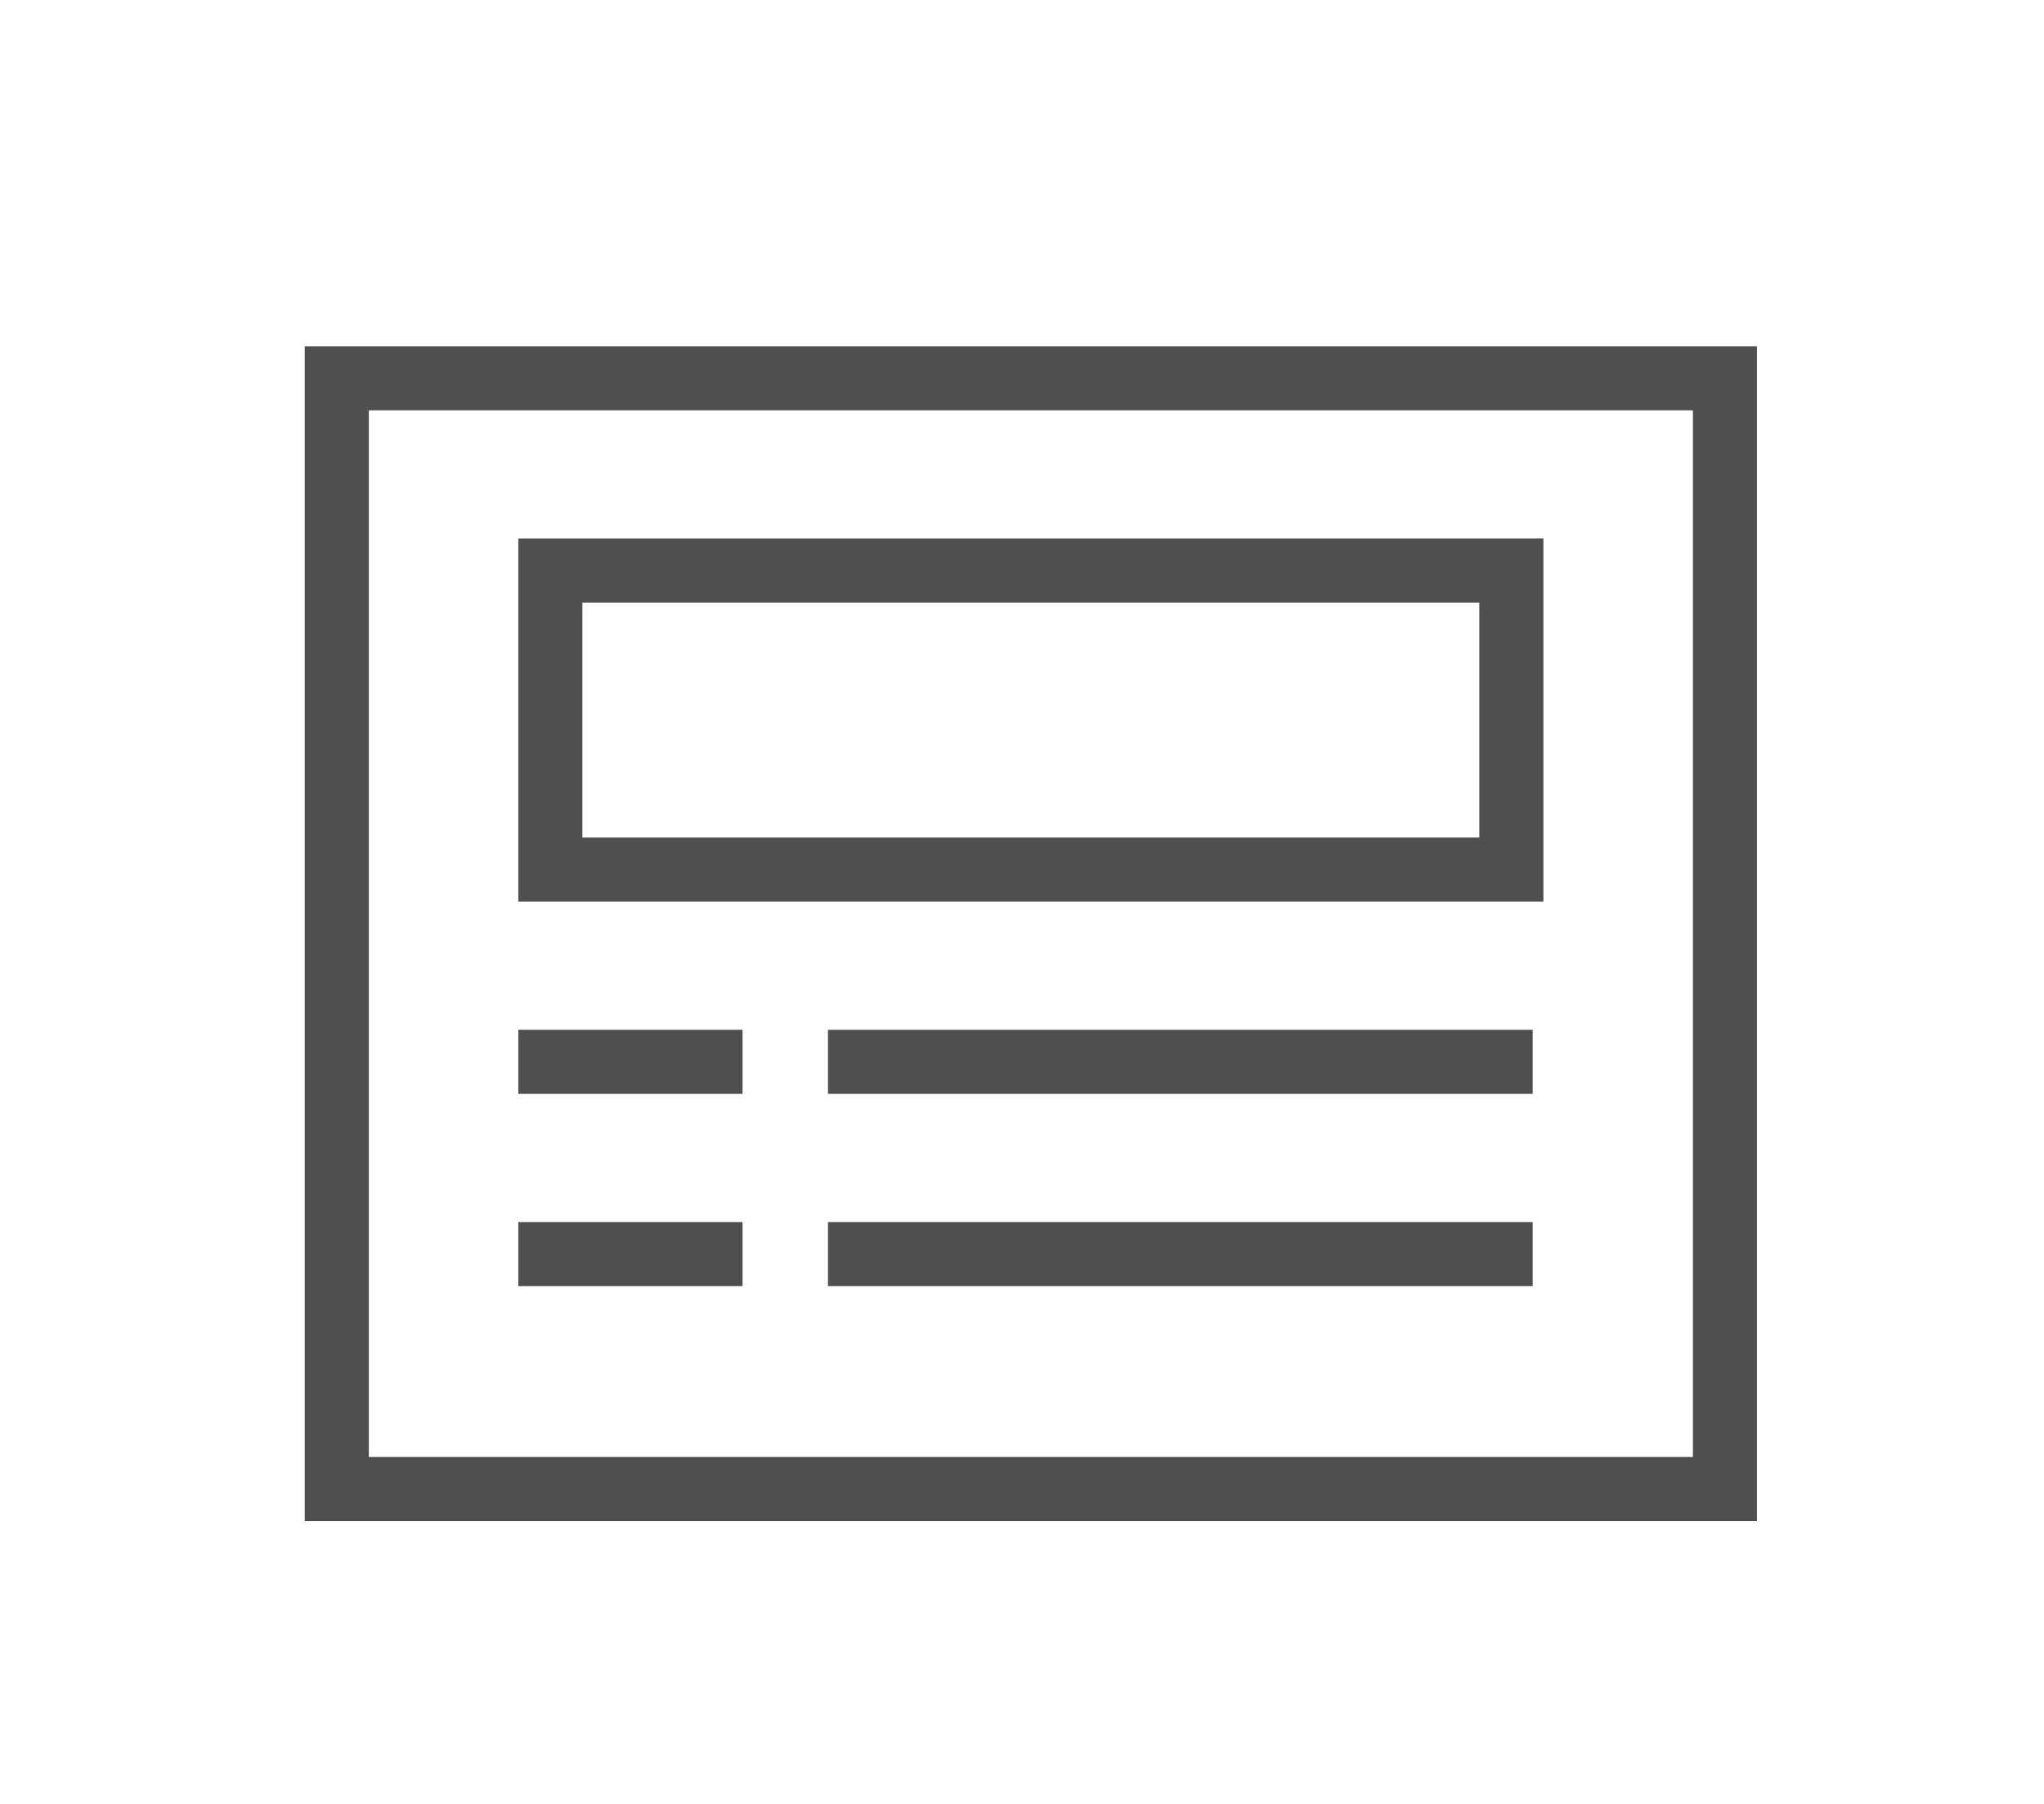 <?xml version="1.0" encoding="utf-8"?>
<!-- Generator: Adobe Illustrator 24.2.3, SVG Export Plug-In . SVG Version: 6.00 Build 0)  -->
<svg version="1.1" id="Layer_1" xmlns="http://www.w3.org/2000/svg" xmlns:xlink="http://www.w3.org/1999/xlink" x="0px" y="0px"
	 viewBox="0 0 95.71 84.45" style="enable-background:new 0 0 95.71 84.45;" xml:space="preserve">
<style type="text/css">
	.st0{fill:#4F4F4F;}
	.st1{fill:none;stroke:#6E8595;stroke-miterlimit:10;}
</style>
<g>
	<path class="st0" d="M14.27,16.21v55h68v-55H14.27z M79.27,68.21h-62v-49h62V68.21z"/>
	<path class="st0" d="M72.27,25.21h-48v17h48V25.21z M69.27,39.21h-42v-11h42V39.21z"/>
	<rect x="38.77" y="48.21" class="st0" width="33" height="3"/>
	<rect x="24.27" y="48.21" class="st0" width="10.5" height="3"/>
	<rect x="38.77" y="57.21" class="st0" width="33" height="3"/>
	<rect x="24.27" y="57.21" class="st0" width="10.5" height="3"/>
</g>
<polyline class="st1" points="2777.74,-53.32 2783.27,-47.79 2788.81,-53.32 "/>
</svg>
